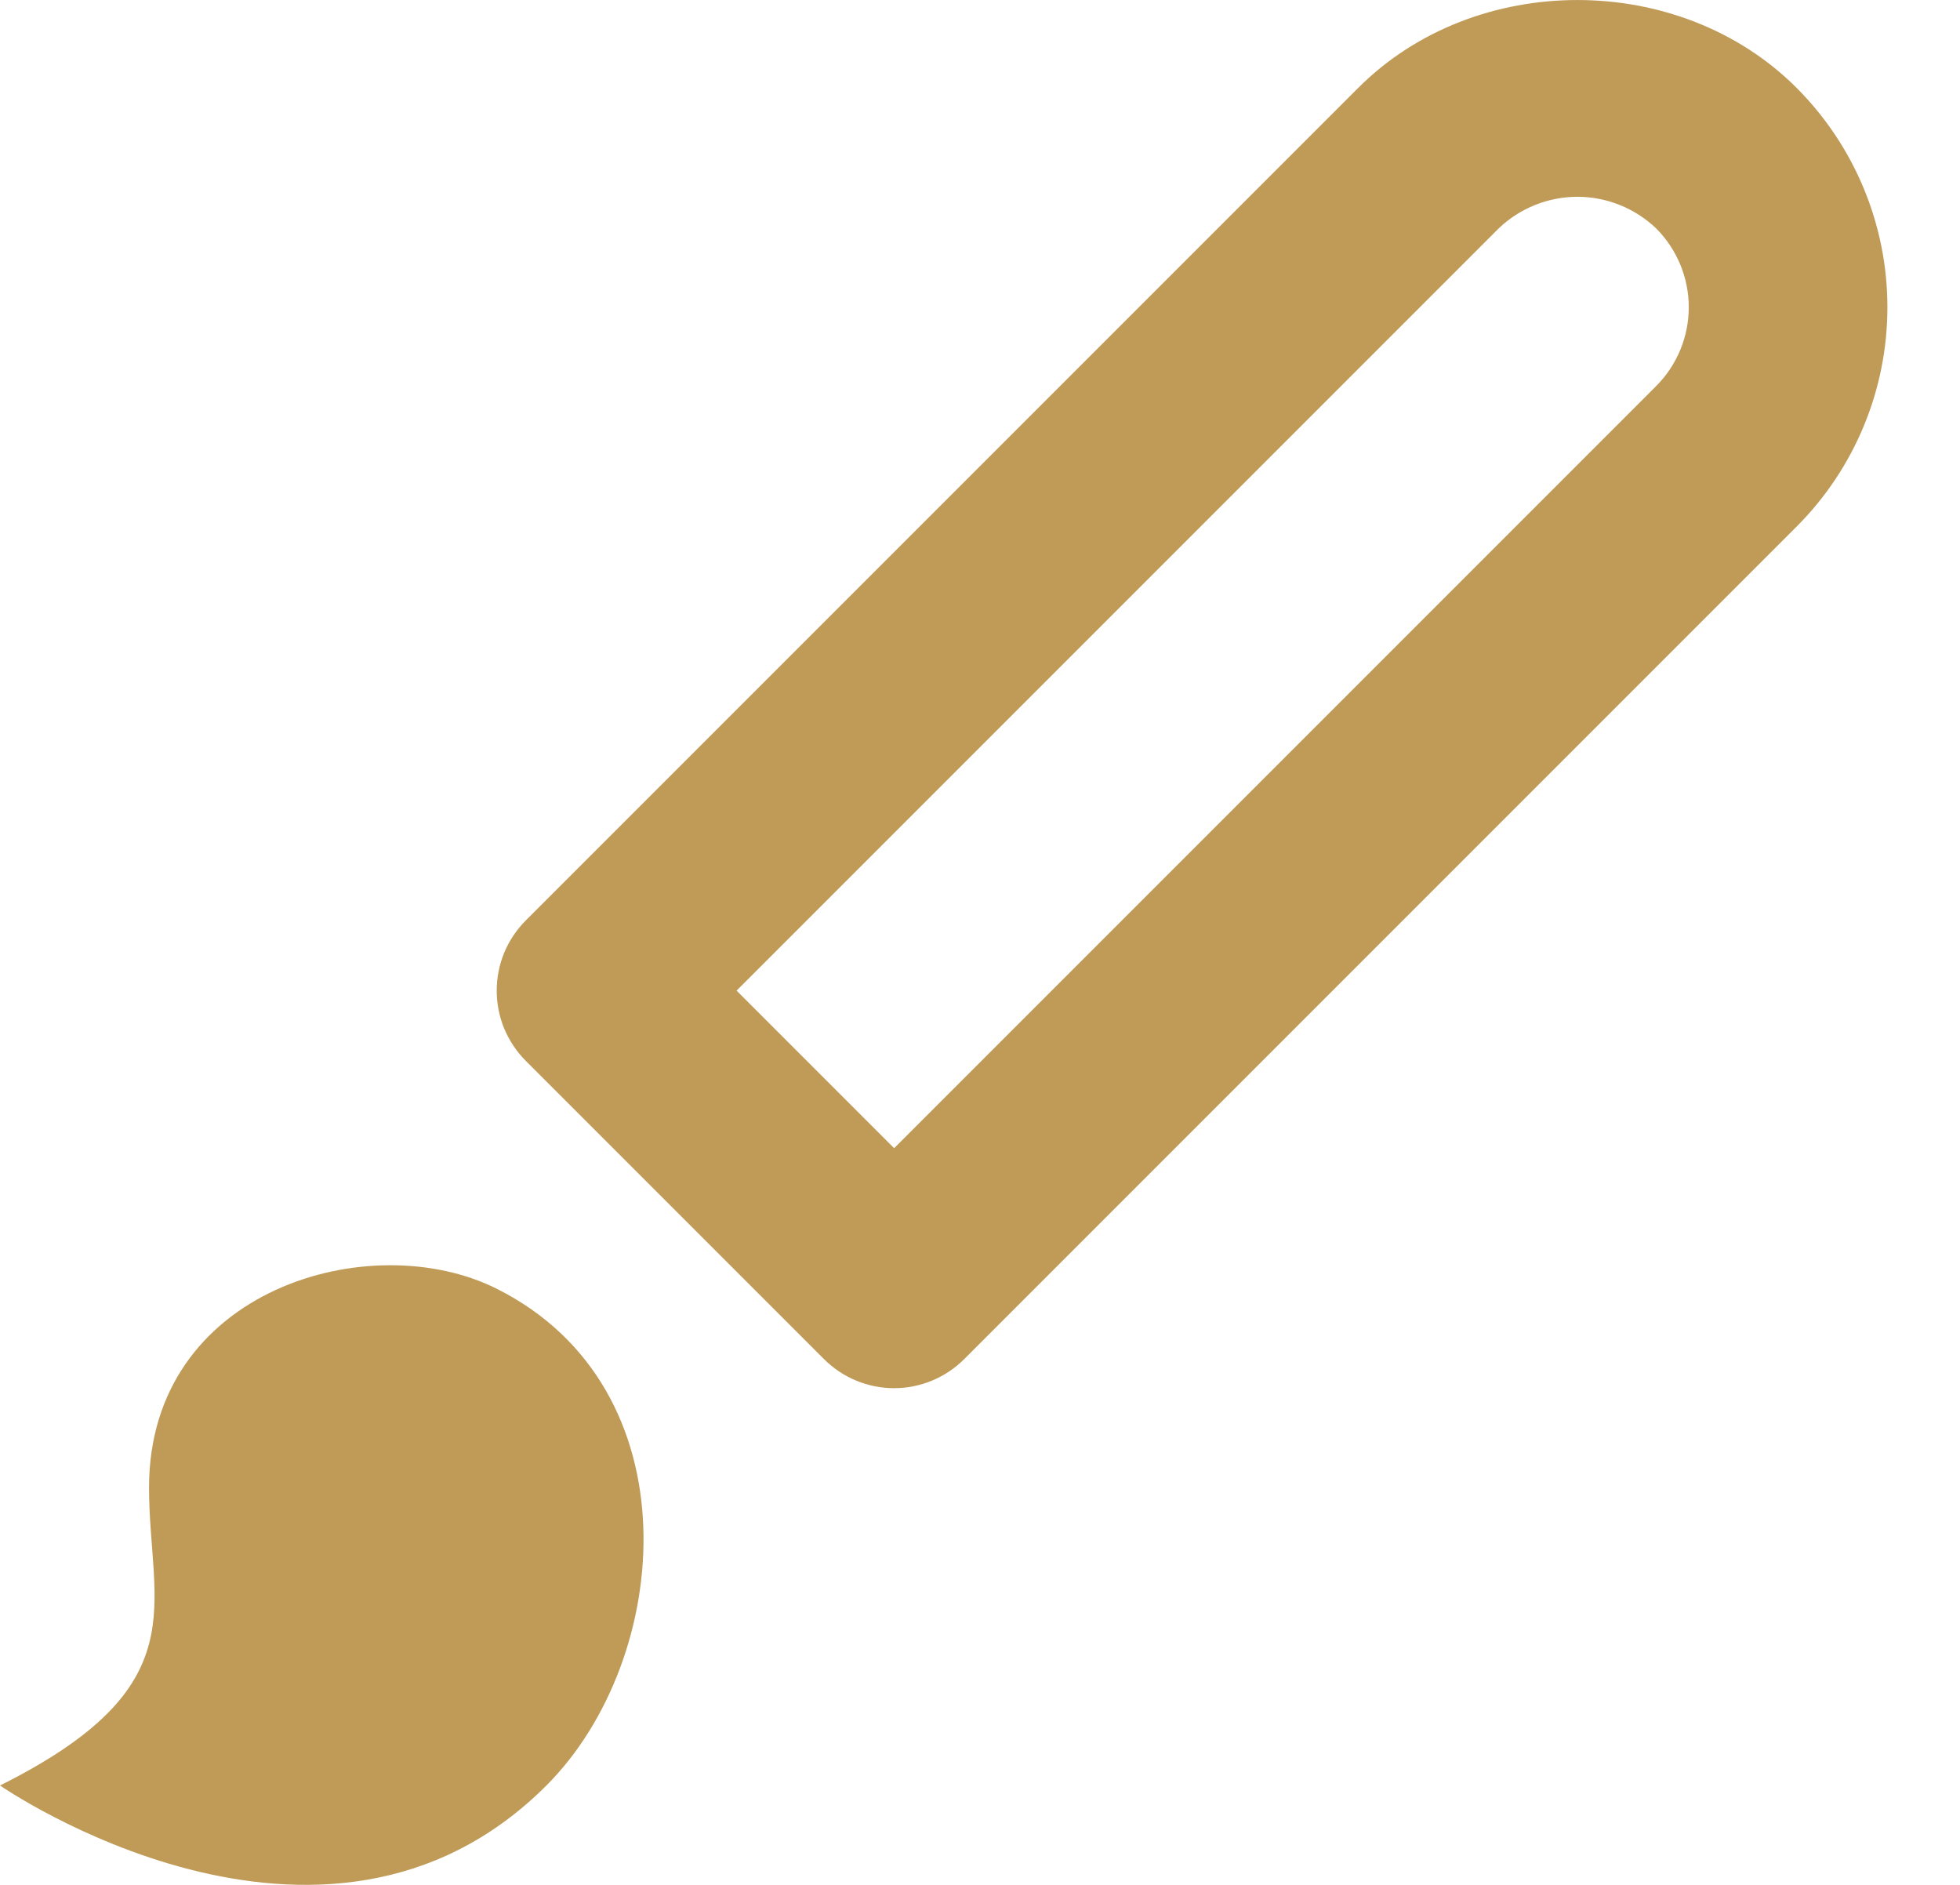 <svg width="26" height="25" viewBox="0 0 26 25" fill="none" xmlns="http://www.w3.org/2000/svg">
<path d="M23.832 1.165C22.28 -0.388 19.57 -0.388 18.018 1.165L6.975 12.208C6.853 12.33 6.756 12.475 6.689 12.635C6.623 12.795 6.589 12.966 6.589 13.139C6.589 13.312 6.623 13.484 6.689 13.644C6.756 13.803 6.853 13.949 6.975 14.071L10.929 18.025C11.051 18.147 11.196 18.245 11.356 18.311C11.516 18.378 11.688 18.412 11.861 18.412C12.034 18.412 12.205 18.378 12.365 18.311C12.525 18.245 12.67 18.147 12.792 18.025L23.835 6.982C24.605 6.21 25.038 5.164 25.037 4.073C25.037 2.983 24.603 1.937 23.832 1.165ZM21.971 5.119L11.861 15.229L9.771 13.139L19.881 3.029C20.163 2.76 20.537 2.61 20.927 2.61C21.316 2.611 21.69 2.762 21.971 3.031C22.247 3.309 22.402 3.684 22.402 4.075C22.402 4.466 22.247 4.842 21.971 5.119ZM6.589 17.093C4.922 16.257 1.977 17.093 1.977 19.729C1.977 21.306 2.636 22.364 0 23.682C0 23.682 4.283 26.647 7.248 23.682C8.927 22.003 9.217 18.411 6.589 17.093Z" fill="#C09B57"/>
</svg>
